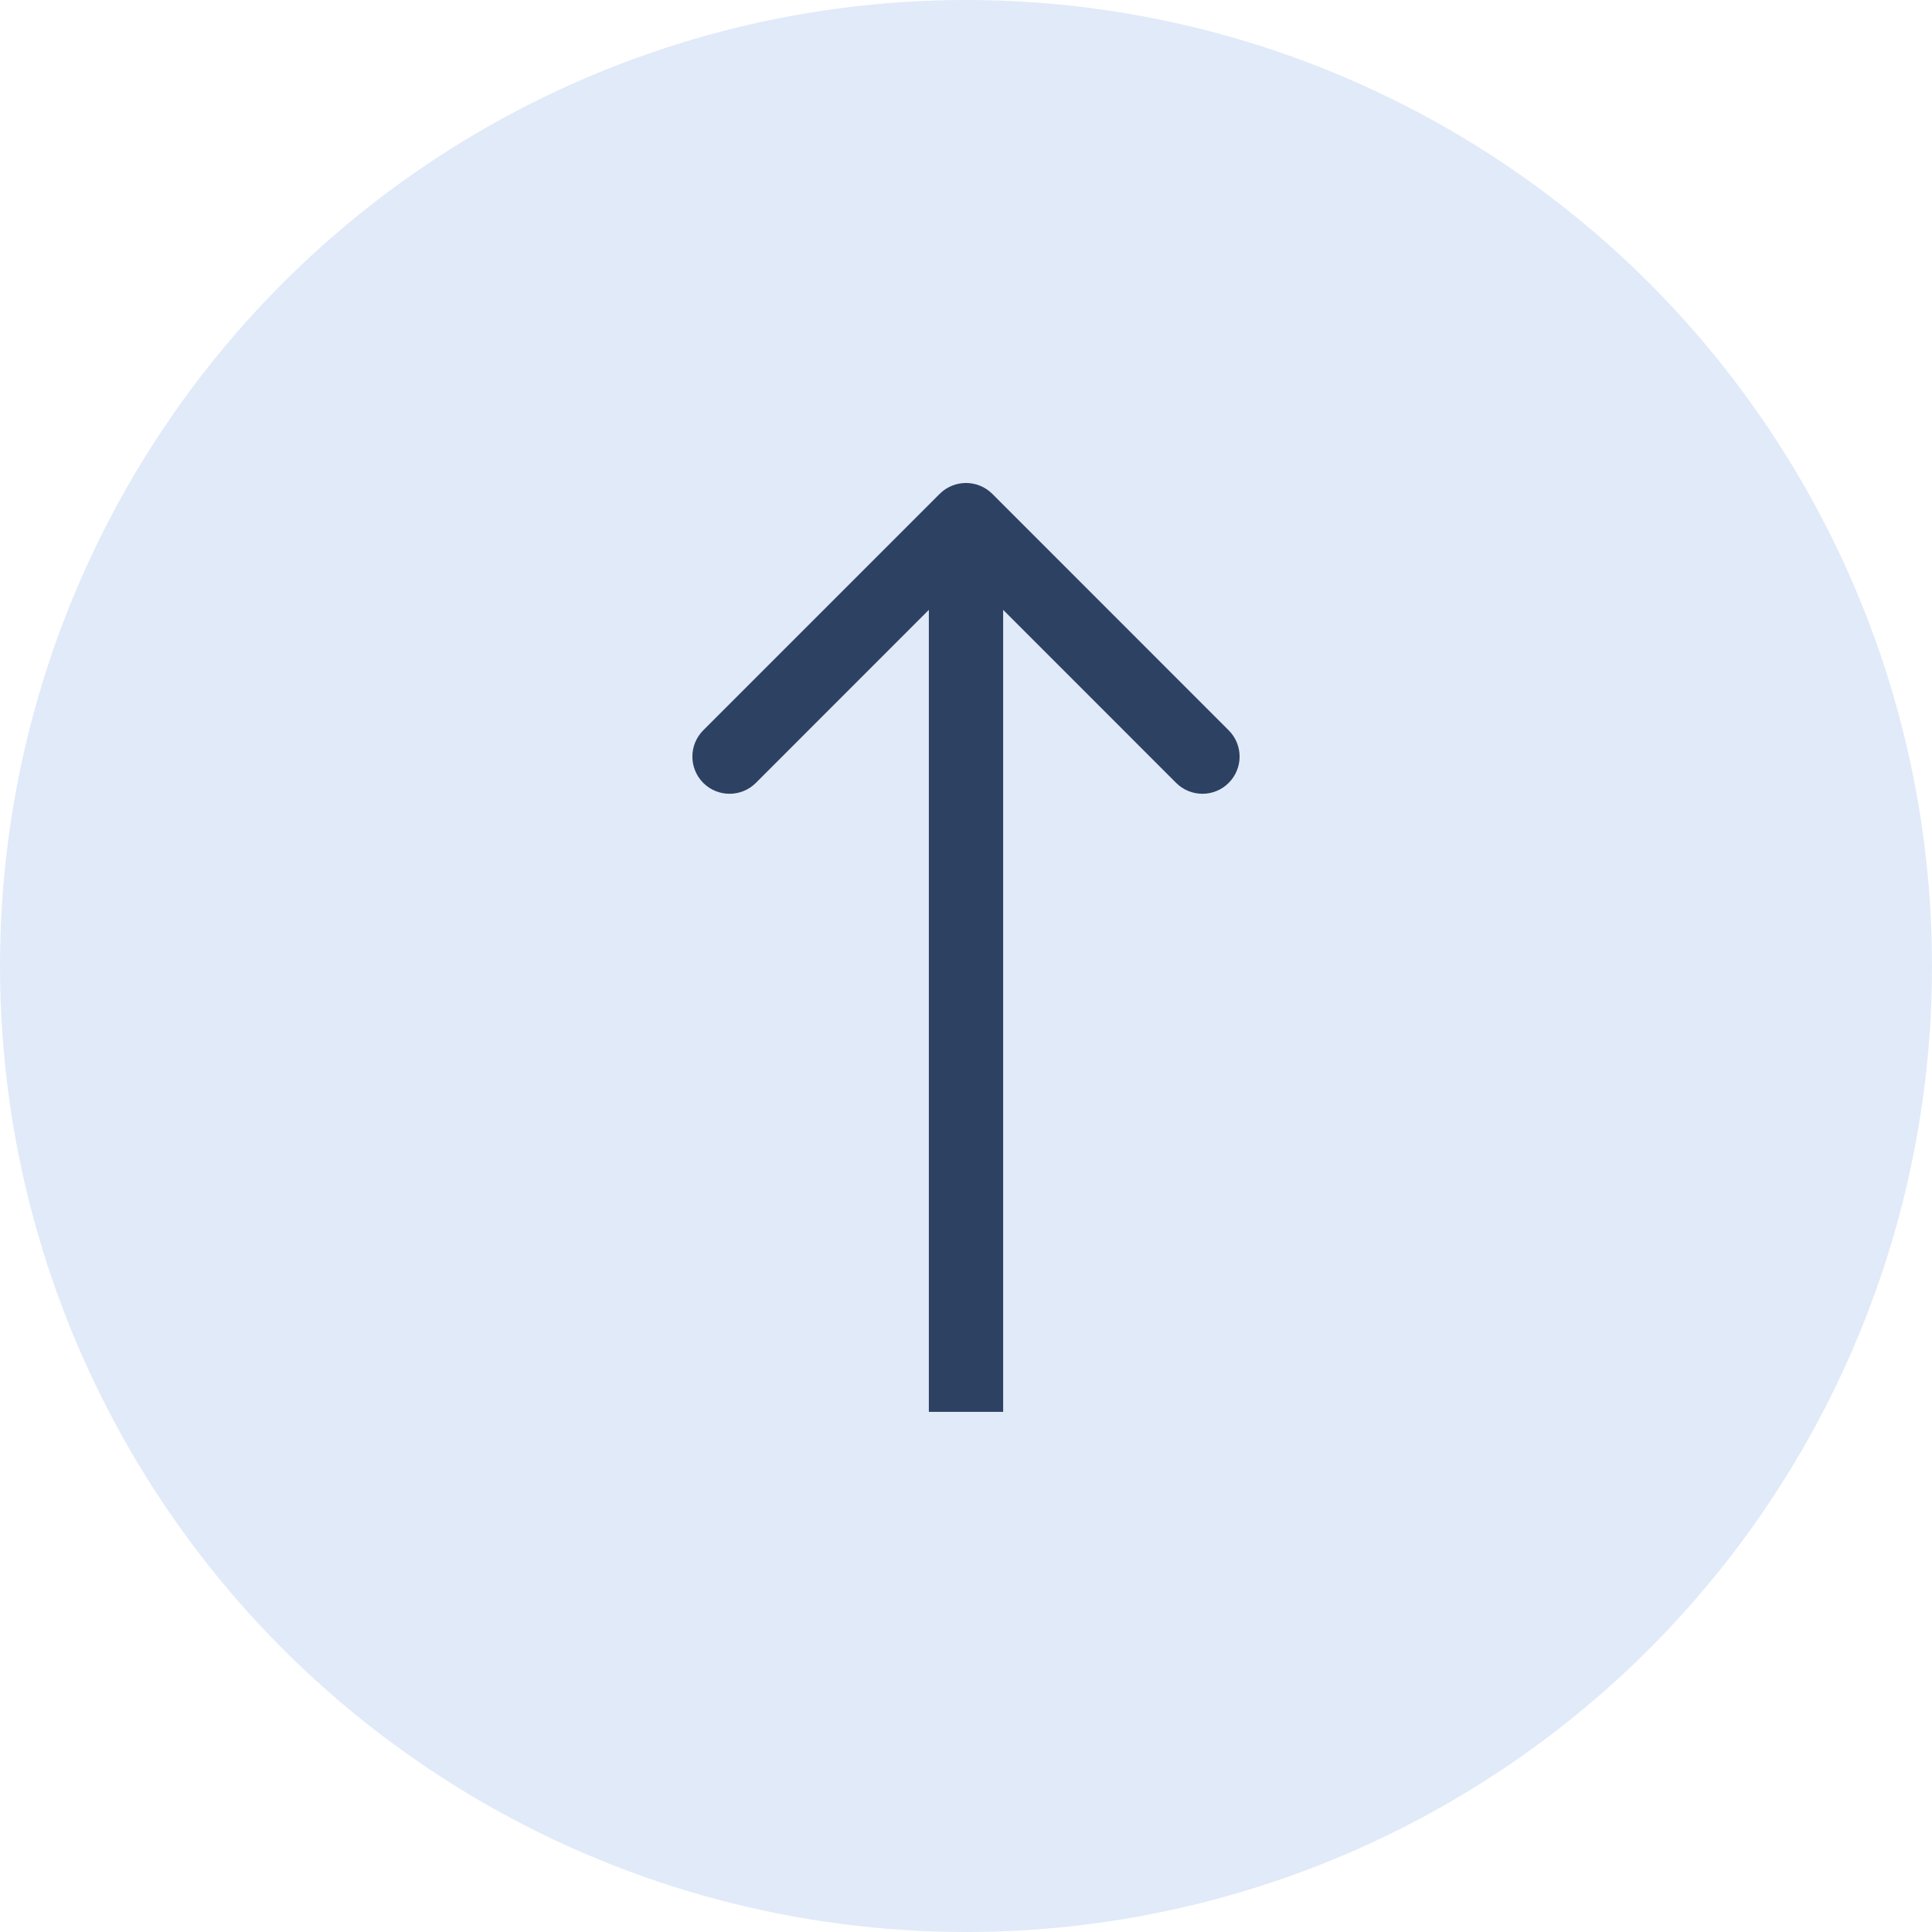 <?xml version="1.0" encoding="UTF-8"?> <svg xmlns="http://www.w3.org/2000/svg" width="26" height="26" viewBox="0 0 26 26" fill="none"><circle cx="13" cy="13" r="13" fill="#E1EAF8"></circle><path d="M13.354 6.646C13.158 6.451 12.842 6.451 12.646 6.646L9.464 9.828C9.269 10.024 9.269 10.34 9.464 10.536C9.66 10.731 9.976 10.731 10.172 10.536L13 7.707L15.828 10.536C16.024 10.731 16.34 10.731 16.535 10.536C16.731 10.34 16.731 10.024 16.535 9.828L13.354 6.646ZM13 19L13.5 19L13.5 7L13 7L12.5 7L12.5 19L13 19Z" fill="#2D4262"></path></svg> 